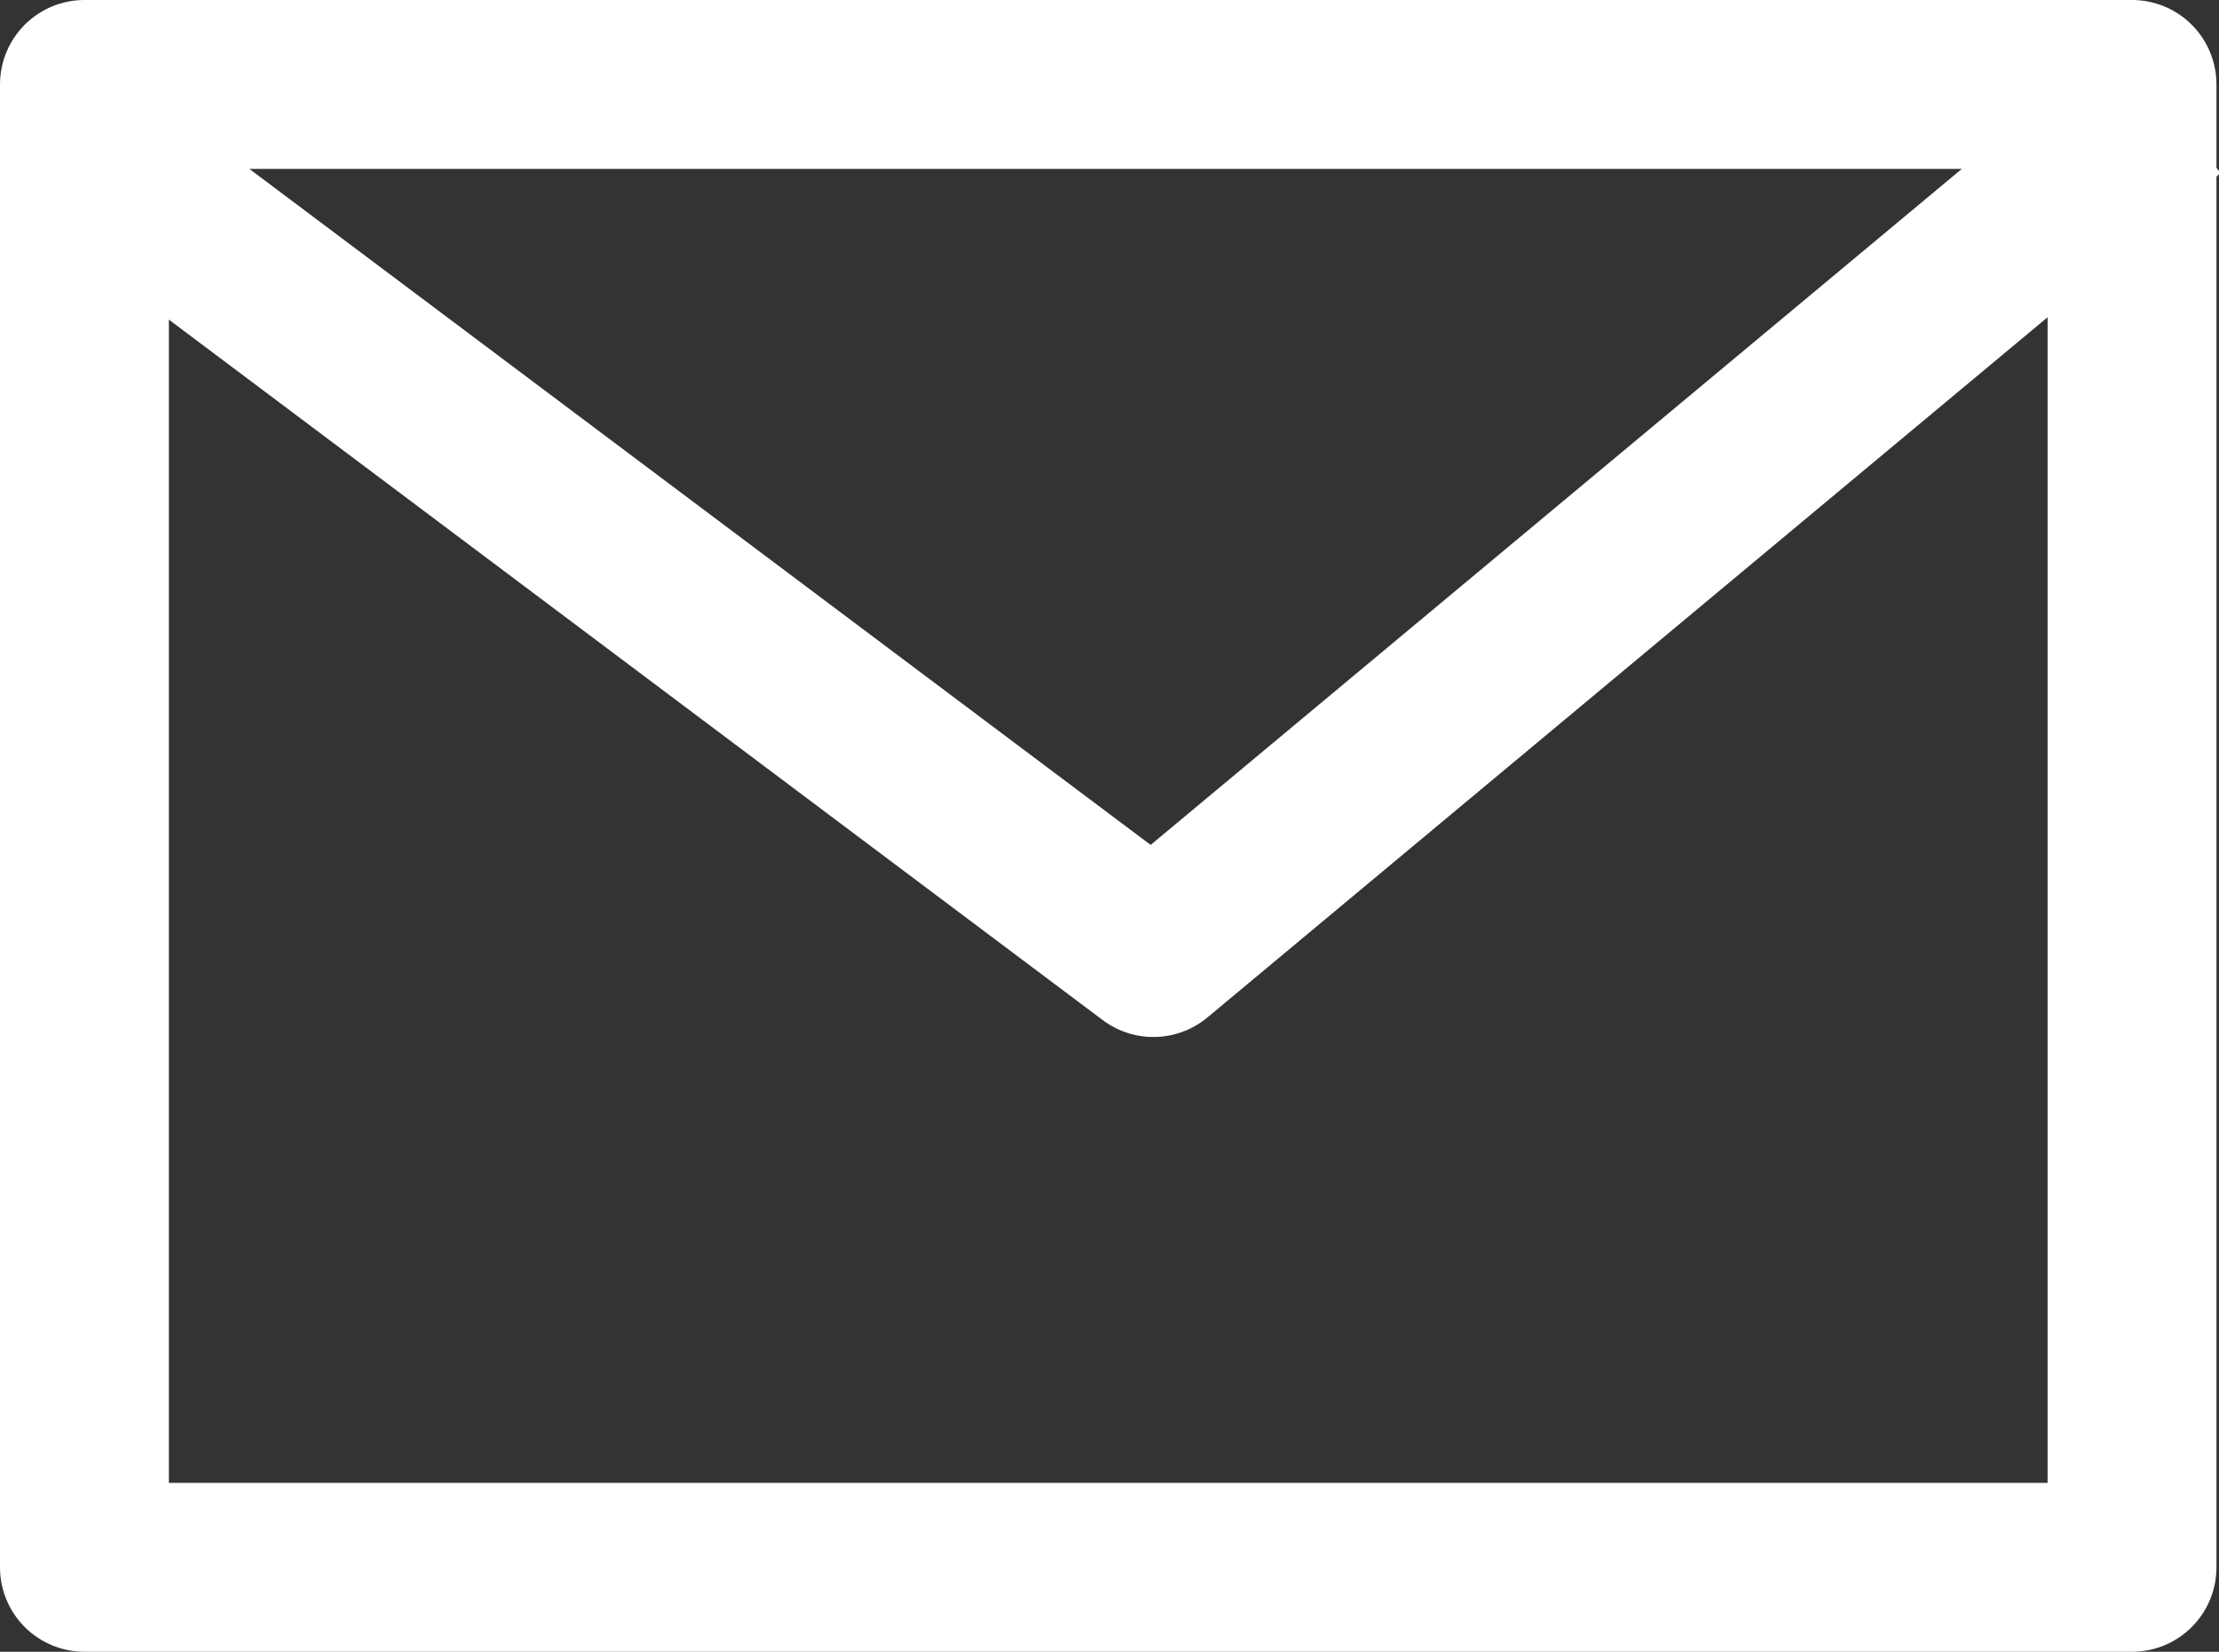 <?xml version="1.0" encoding="UTF-8"?> <svg xmlns="http://www.w3.org/2000/svg" id="Grupa_32" data-name="Grupa 32" width="26.28" height="19.56" viewBox="0 0 26.28 19.56"><rect x="0" y="0" width="26.28" height="19.56" fill="#333333" stroke="none"/><defs><style> .cls-1 { fill: none; stroke: #fff; stroke-linejoin: round; stroke-width: 2px; fill-rule: evenodd; } </style></defs><path id="Prostokąt_599" data-name="Prostokąt 599" class="cls-1" d="M1213.34,4979.72h24.25v17.56h-24.25v-17.56Z" transform="translate(-1212.34 -4978.72)"></path><path id="Kształt_600" data-name="Kształt 600" class="cls-1" d="M1214,4981l12,9,12-10" transform="translate(-1212.34 -4978.72)"></path></svg> 